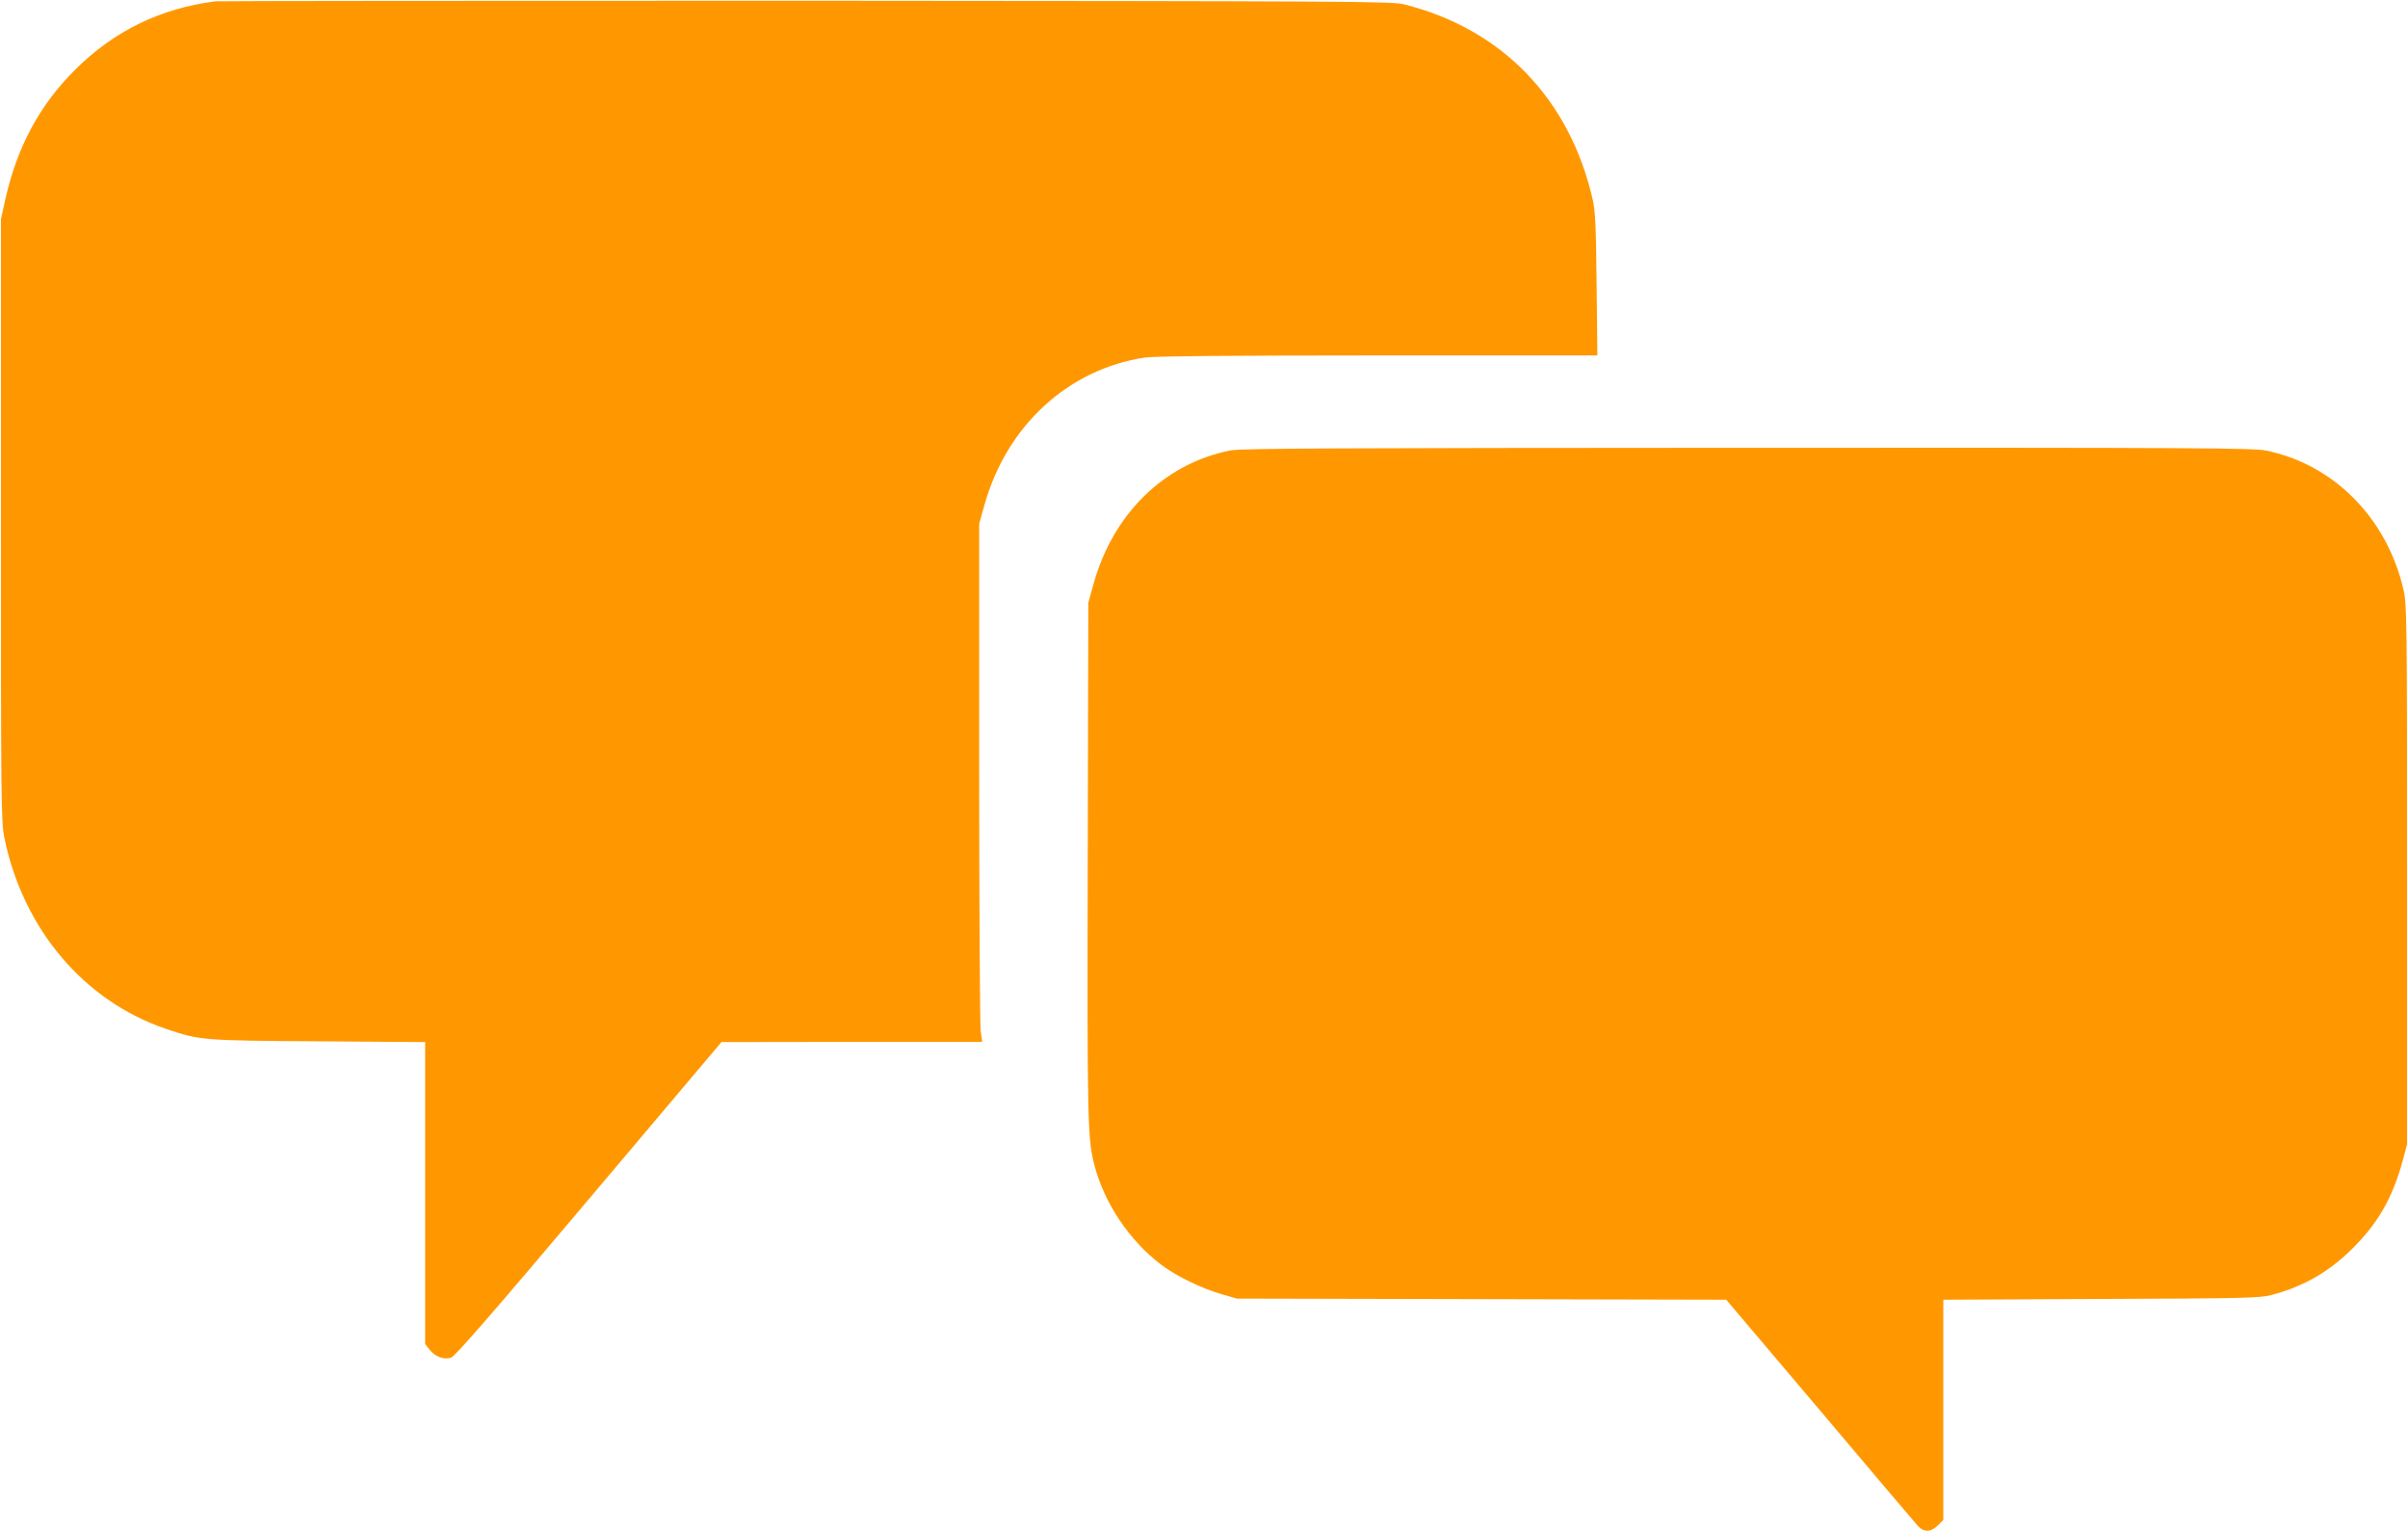 <?xml version="1.0" standalone="no"?>
<!DOCTYPE svg PUBLIC "-//W3C//DTD SVG 20010904//EN"
 "http://www.w3.org/TR/2001/REC-SVG-20010904/DTD/svg10.dtd">
<svg version="1.0" xmlns="http://www.w3.org/2000/svg"
 width="1280pt" height="814pt" viewBox="0 0 1280 814"
 preserveAspectRatio="xMidYMid meet">
<g transform="translate(0,814) scale(0.1,-0.1)"
fill="#ff9800" stroke="none">
<path d="M1145 8133 c-291 -37 -538 -157 -745 -363 -189 -188 -309 -410 -372
-691 l-23 -104 0 -1600 c0 -1503 1 -1605 18 -1689 99 -484 421 -867 857 -1016
181 -62 196 -63 813 -67 l567 -4 0 -803 0 -803 22 -28 c30 -39 78 -57 116 -44
21 7 221 237 733 844 l704 834 693 1 693 0 -8 58 c-4 31 -8 651 -8 1377 l0
1320 28 100 c118 422 446 723 854 784 48 7 457 11 1238 11 l1166 0 -4 378 c-3
310 -7 390 -21 452 -123 535 -483 907 -1003 1037 -63 16 -282 17 -3178 19
-1710 0 -3123 -1 -3140 -3z"/>
<path d="M6540 5745 c-353 -71 -625 -338 -728 -713 l-27 -97 -3 -1365 c-3
-1386 -1 -1482 34 -1620 53 -207 187 -407 358 -536 77 -59 218 -127 321 -156
l80 -23 1301 -3 1300 -3 498 -588 c273 -324 508 -601 521 -615 32 -35 69 -34
106 3 l29 29 0 586 0 585 838 4 c769 3 843 5 906 21 179 47 322 132 453 270
124 129 196 262 246 449 l22 82 0 1435 c0 1366 -1 1439 -19 1515 -88 380 -370
665 -729 739 -68 14 -355 16 -2759 15 -2174 -1 -2695 -3 -2748 -14z"/>
</g>
</svg>
